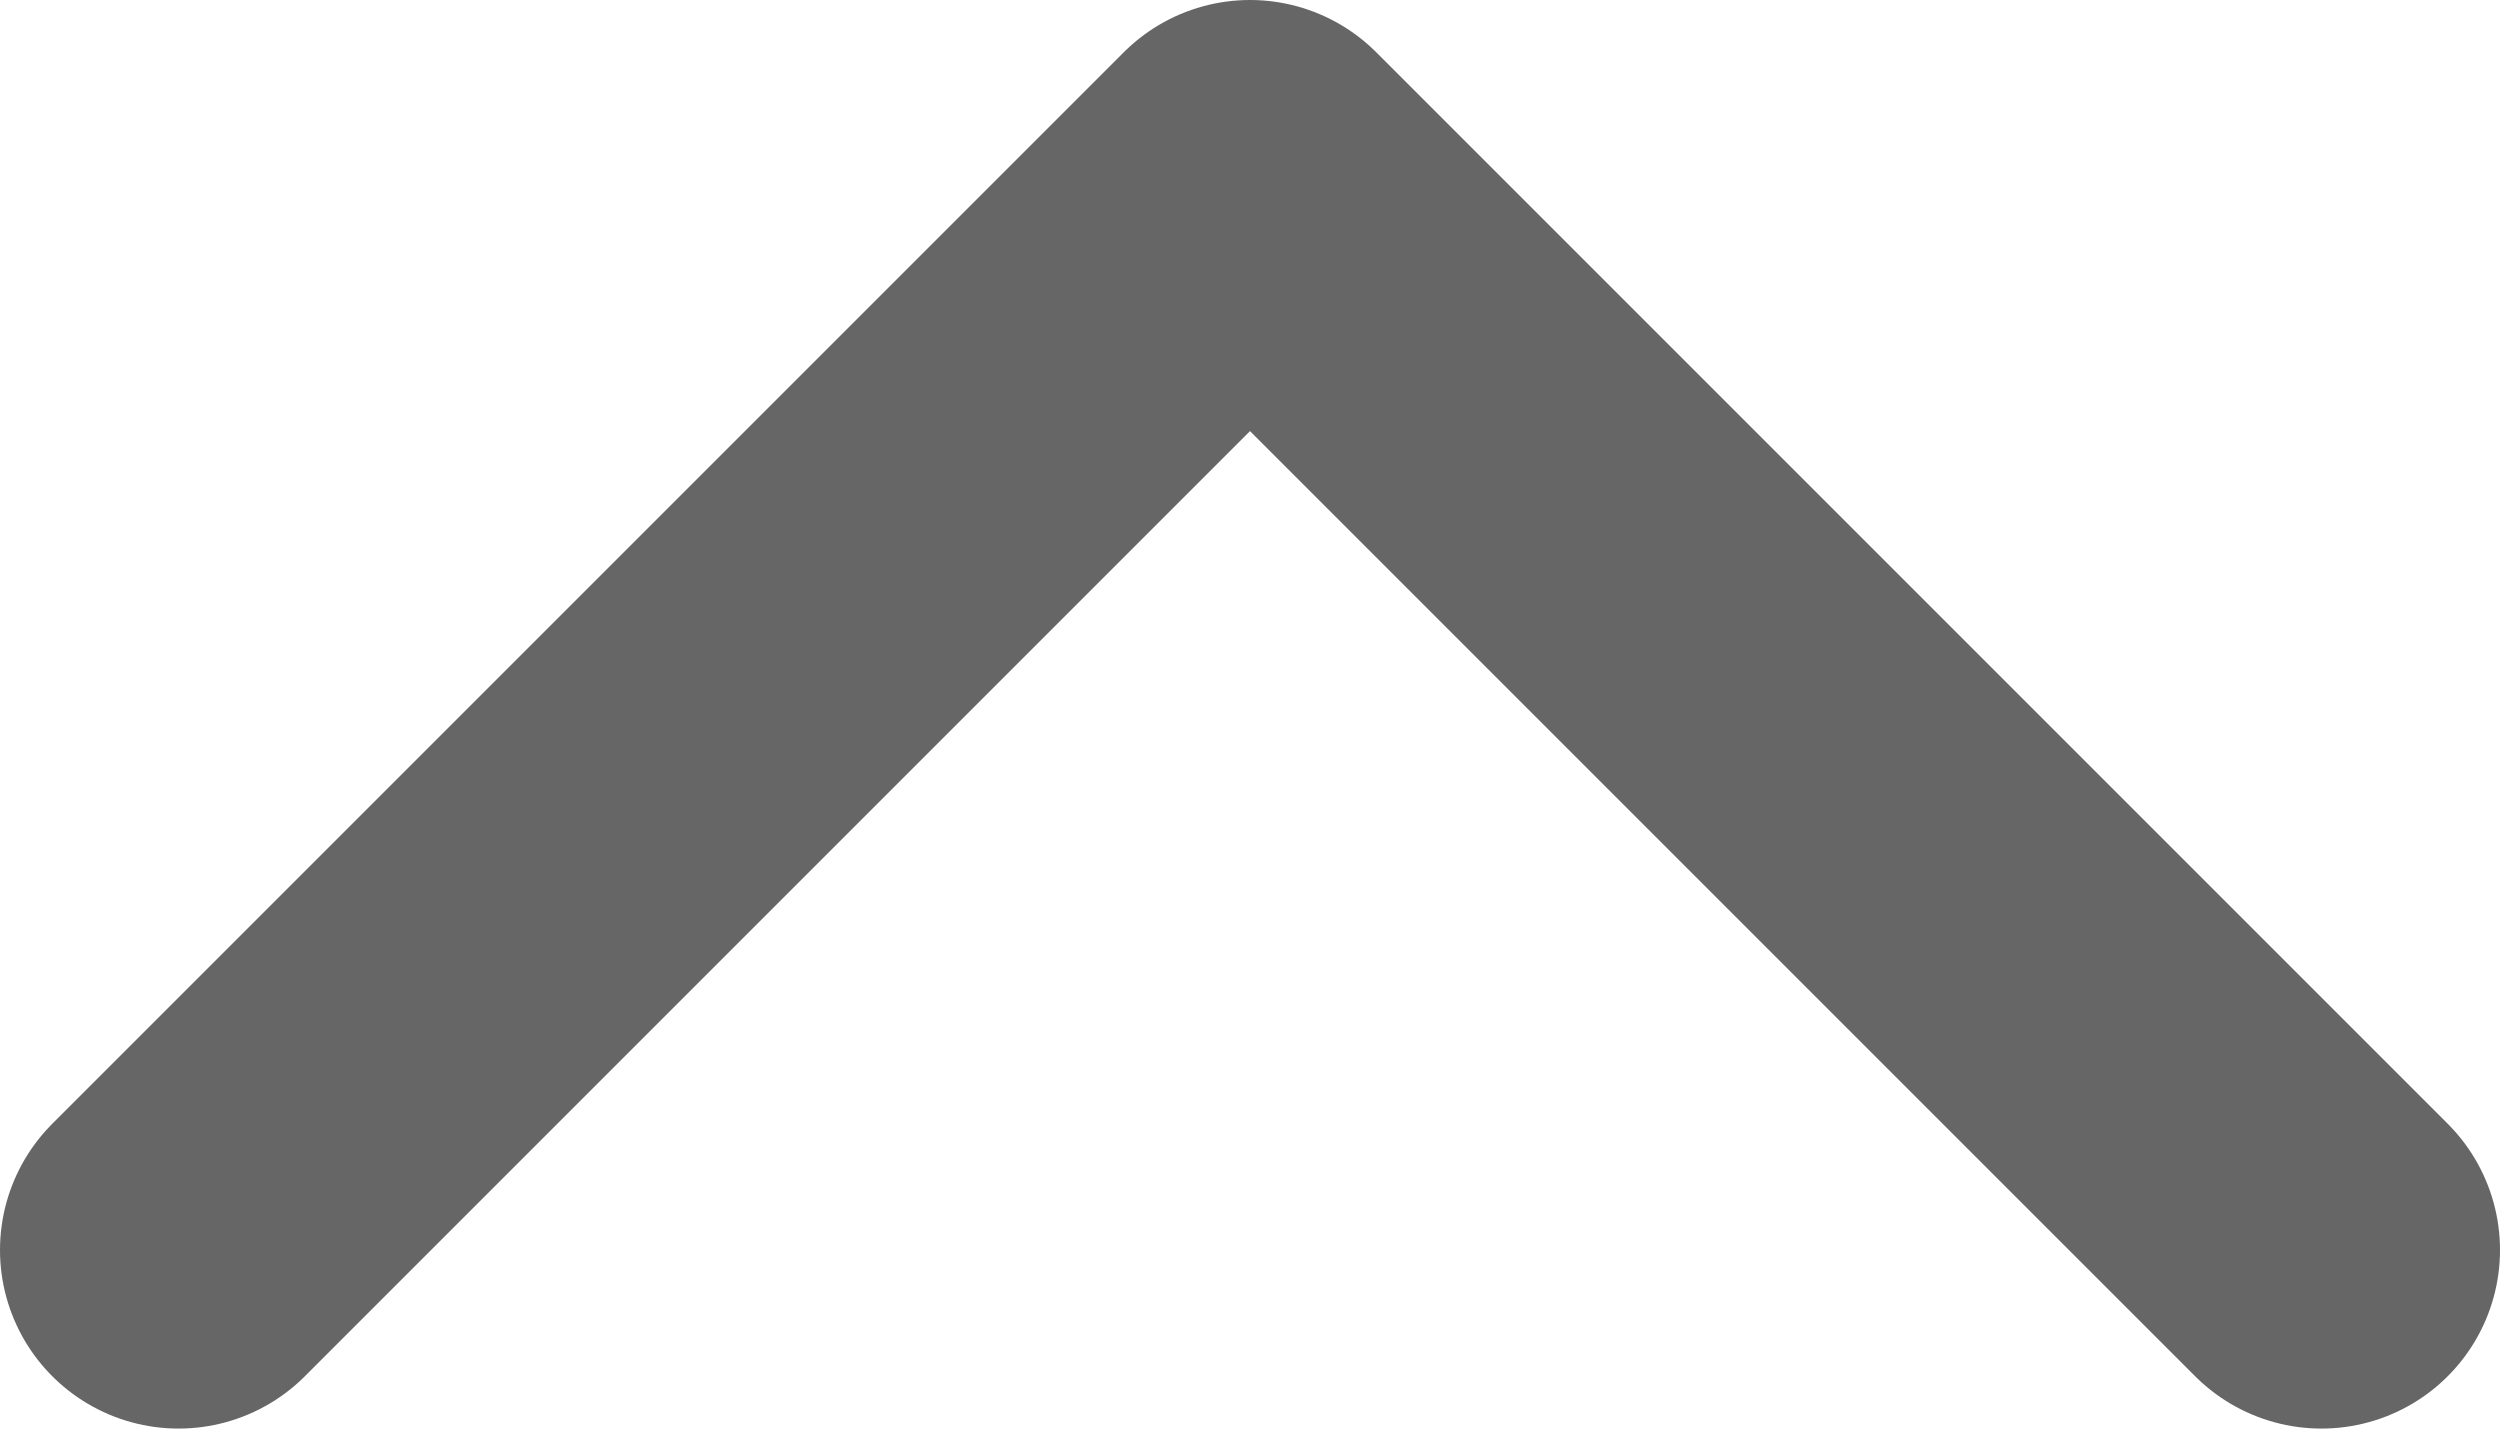 <?xml version="1.0" encoding="UTF-8"?>
<svg width="28px" height="16px" viewBox="0 0 28 16" version="1.1" xmlns="http://www.w3.org/2000/svg" xmlns:xlink="http://www.w3.org/1999/xlink">
    <title>Path</title>
    <g id="Page-1" stroke="none" stroke-width="1" fill="none" fill-rule="evenodd" stroke-linecap="round" stroke-linejoin="round">
        <g id="Edit_Resume" transform="translate(-903, -827)" stroke="#666666" stroke-width="4">
            <g id="chevron-down" transform="translate(917, 835) scale(1, -1) translate(-917, -835) translate(905, 829)">
                <polyline id="Path" points="0 0 12 12 24 0"></polyline>
            </g>
        </g>
    </g>
</svg>
